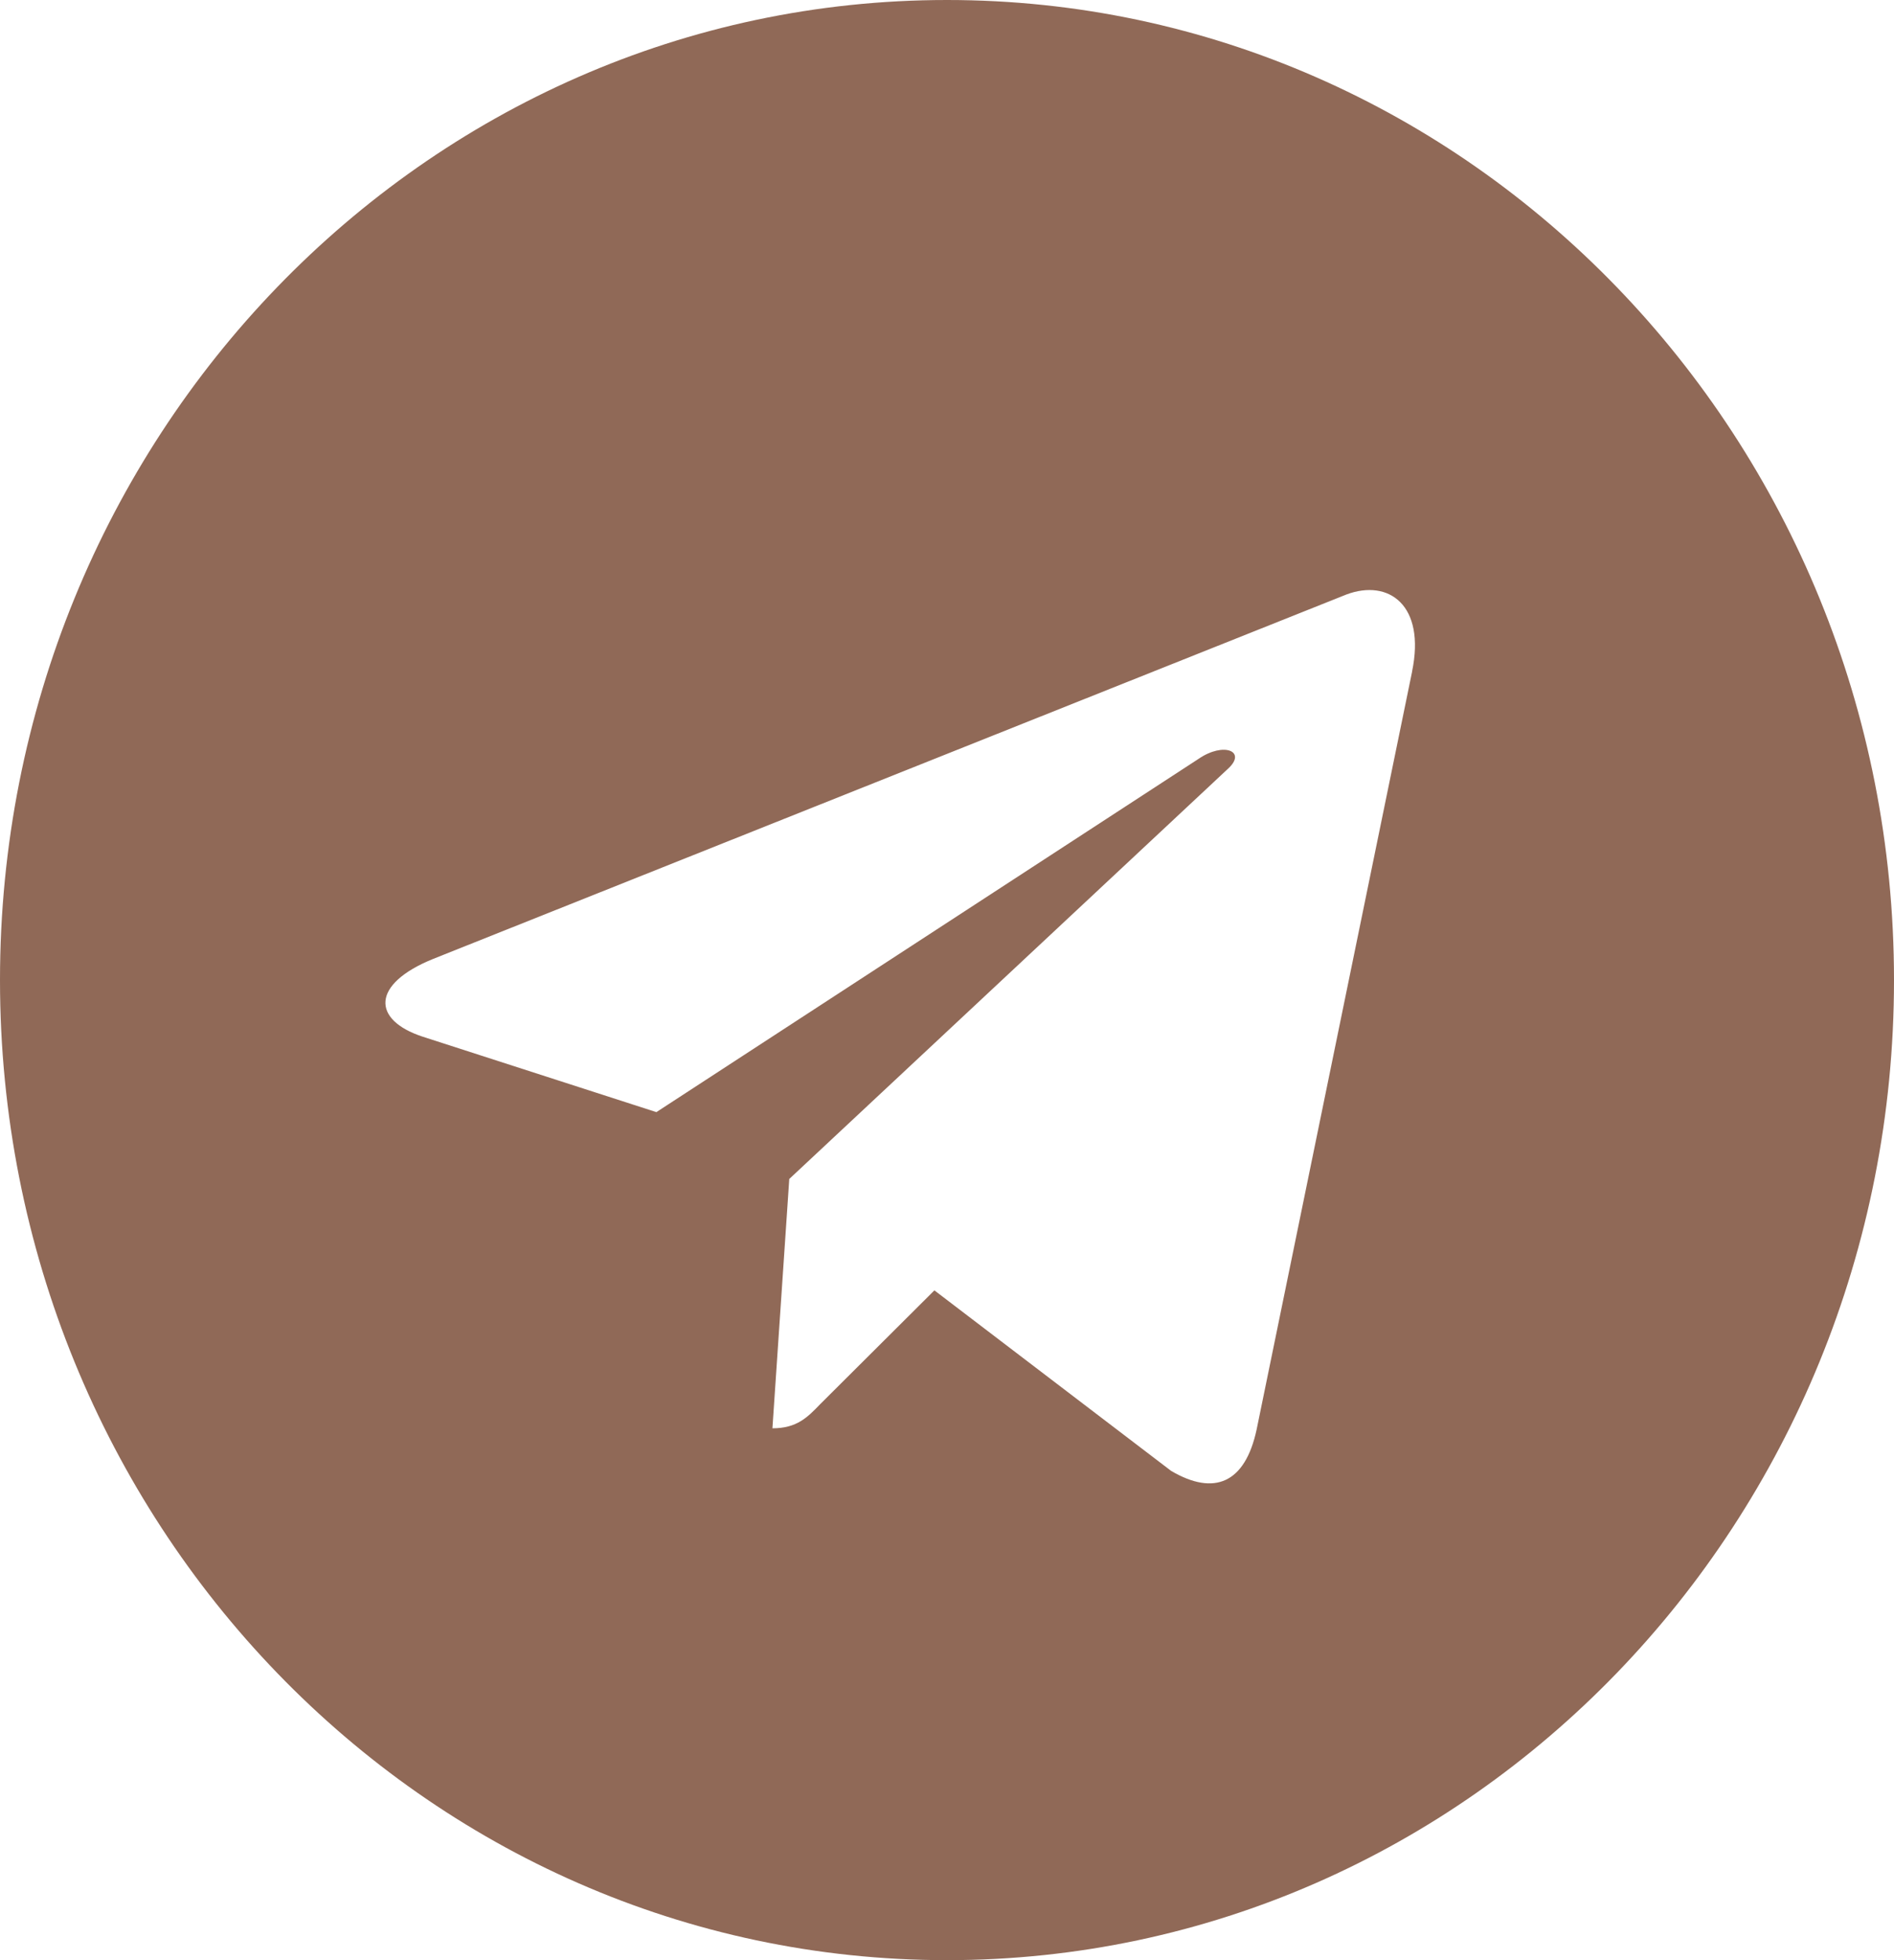 <?xml version="1.0" encoding="UTF-8"?> <svg xmlns="http://www.w3.org/2000/svg" width="29" height="30" viewBox="0 0 29 30" fill="none"><g clip-path="url(#clip0_115_7)"><path d="M14.5 30C22.51 30 29 23.286 29 15C29 6.714 22.51 0 14.5 0C6.49 0 0 6.714 0 15C0 23.286 6.49 30 14.5 30ZM6.635 14.675L20.615 9.099C21.264 8.856 21.831 9.262 21.621 10.277L21.622 10.276L19.241 21.878C19.065 22.7 18.593 22.9 17.932 22.512L14.307 19.749L12.558 21.491C12.365 21.691 12.202 21.86 11.827 21.86L12.085 18.044L18.803 11.765C19.095 11.499 18.738 11.349 18.352 11.614L10.05 17.021L6.471 15.866C5.694 15.611 5.677 15.062 6.635 14.675Z" fill="#906957"></path></g><defs><clipPath id="clip0_115_7"><rect width="29" height="30" fill="white"></rect></clipPath></defs></svg> 